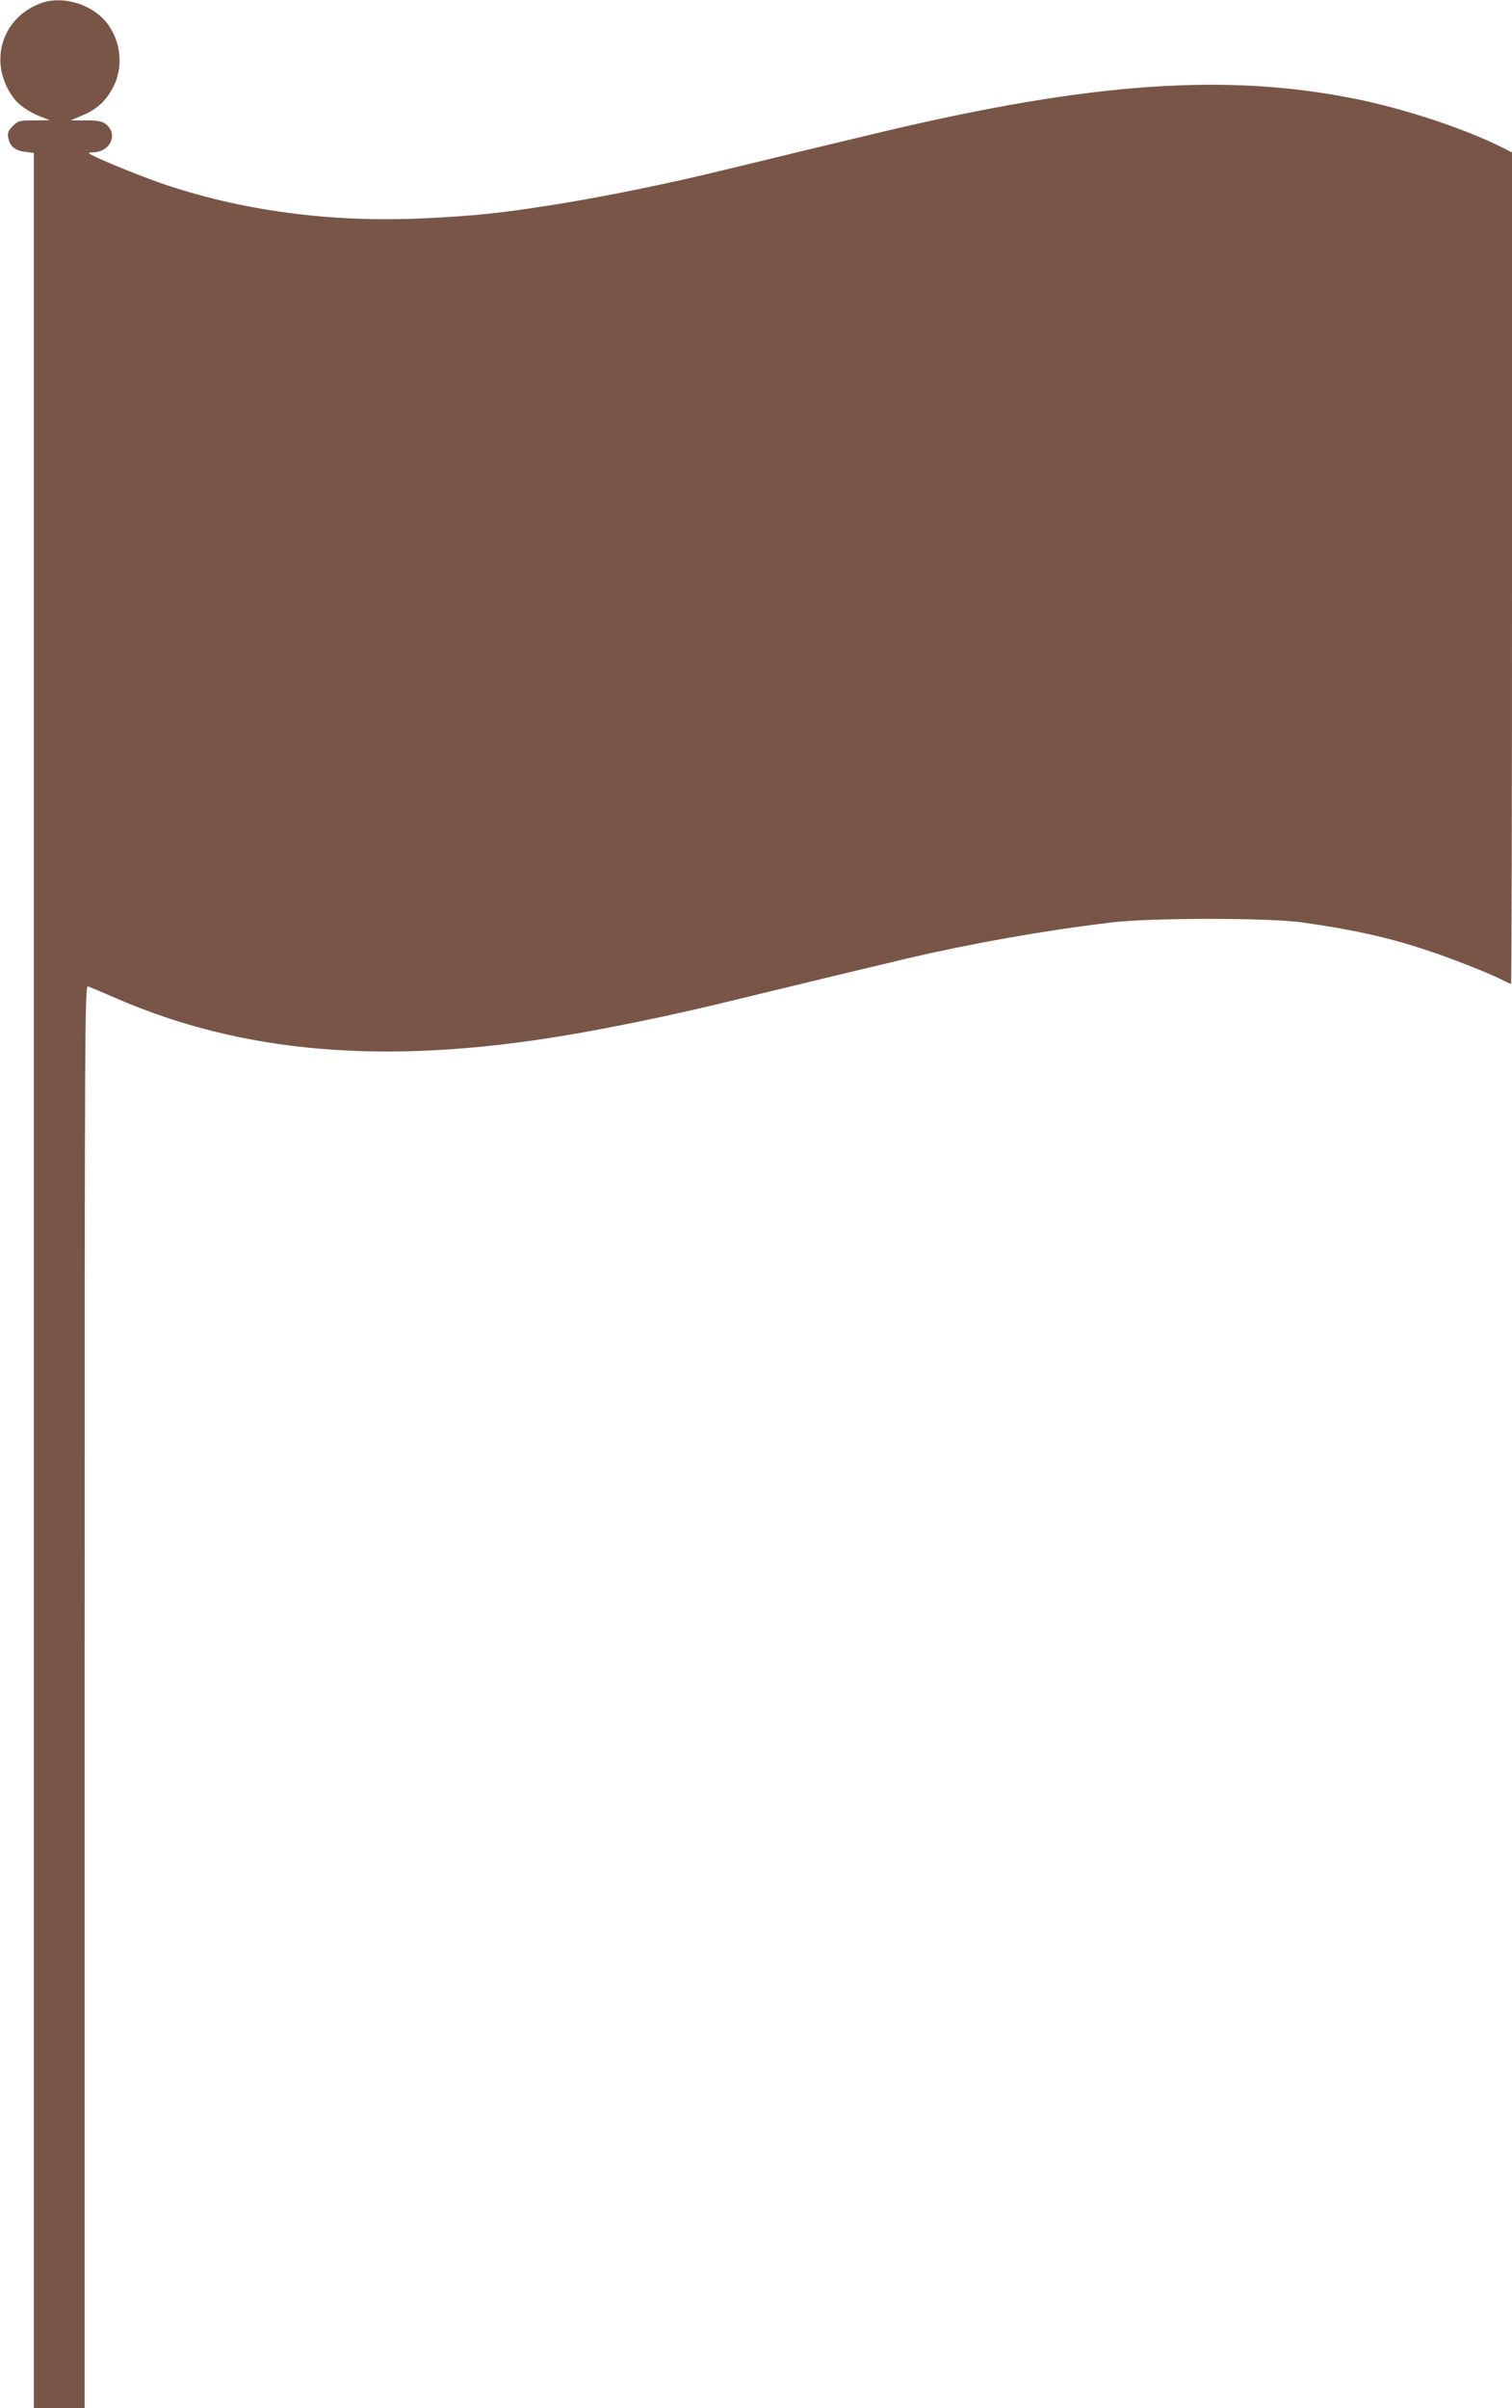 <?xml version="1.0" standalone="no"?>
<!DOCTYPE svg PUBLIC "-//W3C//DTD SVG 20010904//EN"
 "http://www.w3.org/TR/2001/REC-SVG-20010904/DTD/svg10.dtd">
<svg version="1.0" xmlns="http://www.w3.org/2000/svg"
 width="804pt" height="1280pt" viewBox="0 0 804 1280"
 preserveAspectRatio="xMidYMid meet">
<g transform="translate(0,1280) scale(0.1,-0.1)"
fill="#795548" stroke="none">
<path d="M220 12784 c-215 -78 -285 -320 -147 -506 27 -36 82 -74 143 -98 l49
-19 -83 -1 c-79 0 -85 -2 -114 -30 -25 -26 -29 -36 -24 -63 9 -46 37 -68 90
-74 l46 -6 0 -5993 0 -5994 135 0 135 0 0 3781 c0 3597 1 3781 18 3776 9 -3
73 -30 142 -60 679 -297 1441 -361 2395 -201 229 38 541 102 800 164 137 33
401 97 620 150 116 28 238 57 273 65 34 8 90 22 125 30 341 80 724 148 1089
192 211 25 830 25 1012 0 262 -37 451 -78 651 -144 125 -40 333 -122 406 -158
26 -14 51 -25 54 -25 3 0 5 994 5 2210 l0 2210 -42 21 c-199 102 -522 209
-788 263 -687 139 -1405 89 -2515 -174 -218 -52 -667 -160 -830 -200 -287 -71
-662 -148 -925 -189 -279 -44 -411 -58 -677 -71 -499 -25 -982 39 -1415 189
-108 38 -325 126 -365 150 -16 9 -14 10 10 11 93 1 138 96 70 150 -21 16 -41
20 -107 20 l-81 0 59 25 c85 35 133 80 174 165 54 114 28 263 -62 353 -83 83
-224 118 -326 81z"/>
</g>
</svg>
